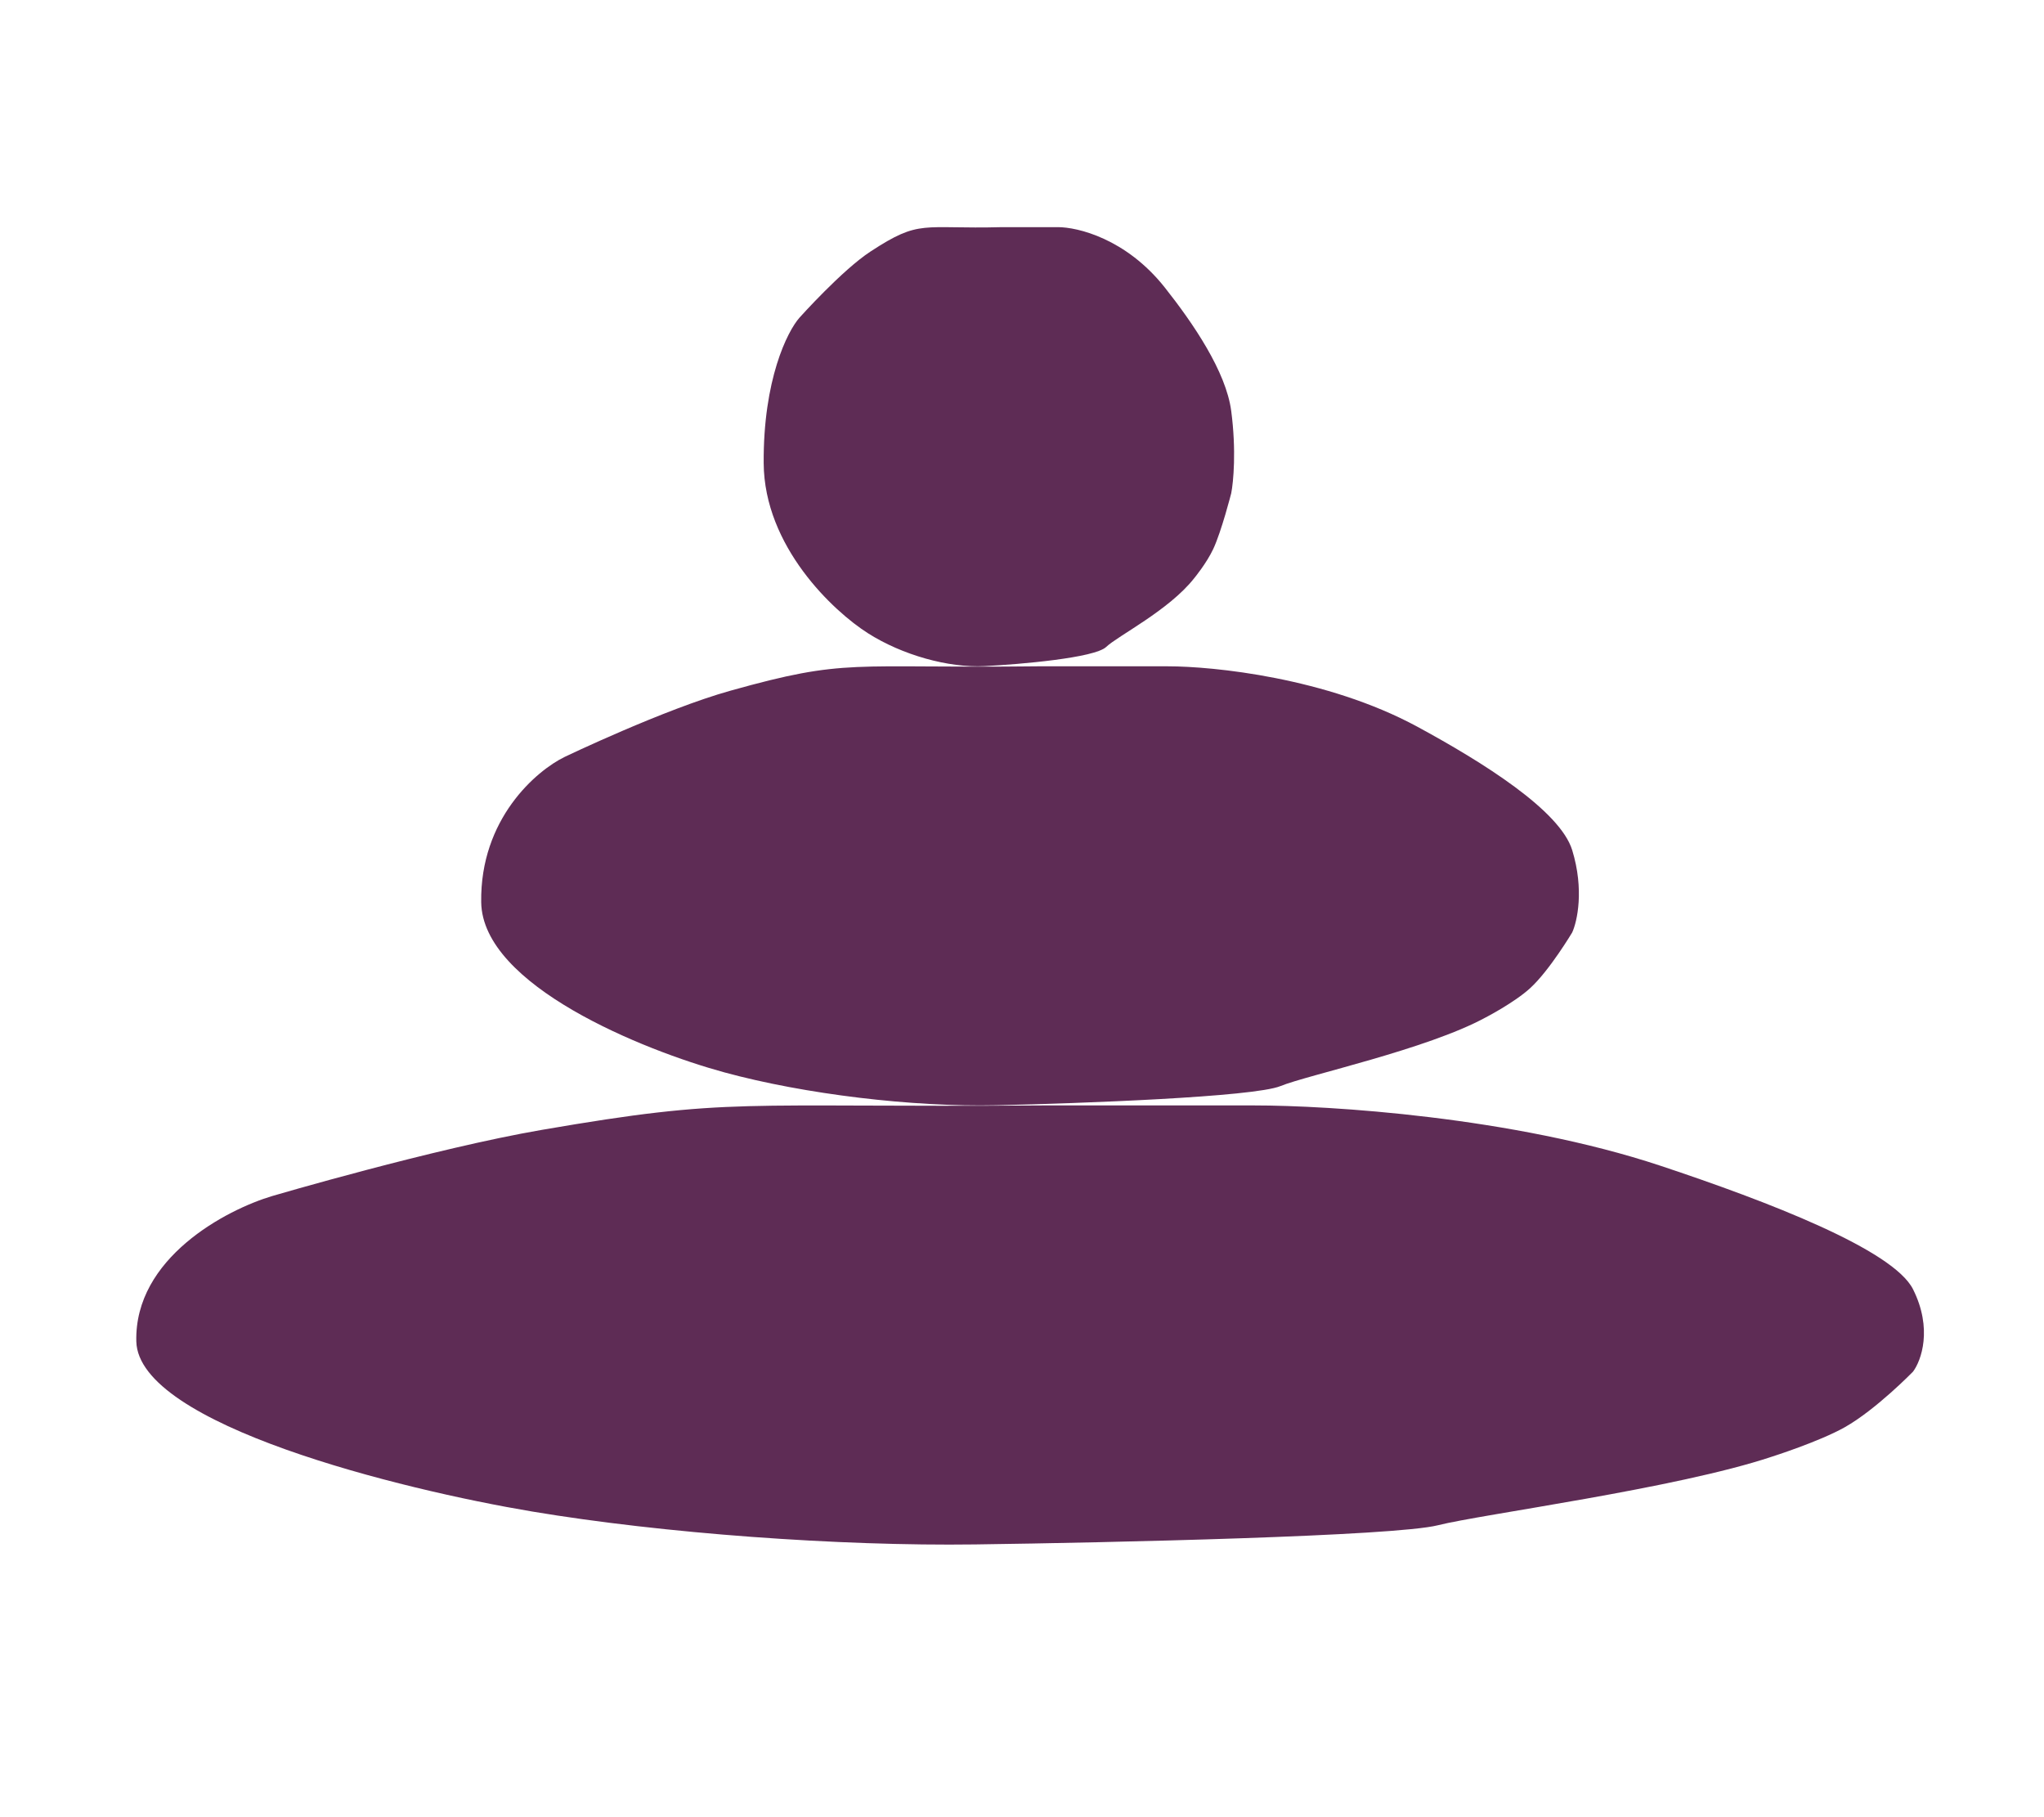 <svg width="45" height="40" viewBox="0 0 45 40" fill="none" xmlns="http://www.w3.org/2000/svg">
<path d="M11.934 24.87C16.132 24.148 16.185 24.382 22.94 24.333H27.625C29.238 24.333 33.308 24.581 36.56 25.662C38.928 26.449 41.681 27.51 42.117 28.38C42.552 29.249 42.298 29.95 42.117 30.192C42.117 30.192 41.306 31.026 40.613 31.417C40.045 31.736 39.011 32.064 39.011 32.064C36.906 32.768 32.615 33.332 31.657 33.574C30.698 33.815 24.465 33.956 21.469 33.996C18.473 34.036 14.605 33.755 11.717 33.272C8.83 32.788 3.044 31.363 3.001 29.527C2.957 27.691 4.98 26.628 5.997 26.326C5.997 26.326 9.557 25.279 11.934 24.87Z" fill="#5E2C55"/>
<path d="M16.08 15.204C18.657 14.482 18.689 14.715 22.838 14.667H25.714C26.705 14.667 29.204 14.915 31.201 15.995C32.655 16.783 34.345 17.843 34.613 18.713C34.88 19.583 34.724 20.283 34.613 20.525C34.613 20.525 34.115 21.36 33.689 21.75C33.34 22.07 32.706 22.397 32.706 22.397C31.413 23.101 28.779 23.665 28.19 23.907C27.601 24.148 23.774 24.289 21.934 24.329C20.095 24.37 17.719 24.088 15.947 23.605C14.174 23.122 10.621 21.696 10.594 19.86C10.567 18.024 11.81 16.962 12.434 16.66C12.434 16.66 14.62 15.612 16.08 15.204Z" fill="#5E2C55"/>
<path d="M19.164 5.537C20.268 4.815 20.282 5.048 22.06 5H23.293C23.717 5 24.788 5.248 25.644 6.329C26.267 7.116 26.992 8.177 27.106 9.046C27.221 9.916 27.154 10.617 27.106 10.858C27.106 10.858 26.893 11.693 26.711 12.083C26.561 12.403 26.289 12.73 26.289 12.73C25.735 13.434 24.606 13.998 24.354 14.24C24.101 14.482 22.461 14.623 21.673 14.663C20.884 14.703 19.866 14.421 19.107 13.938C18.347 13.455 16.824 12.03 16.813 10.194C16.801 8.358 17.334 7.295 17.601 6.993C17.601 6.993 18.538 5.946 19.164 5.537Z" fill="#5E2C55"/>
</svg>
